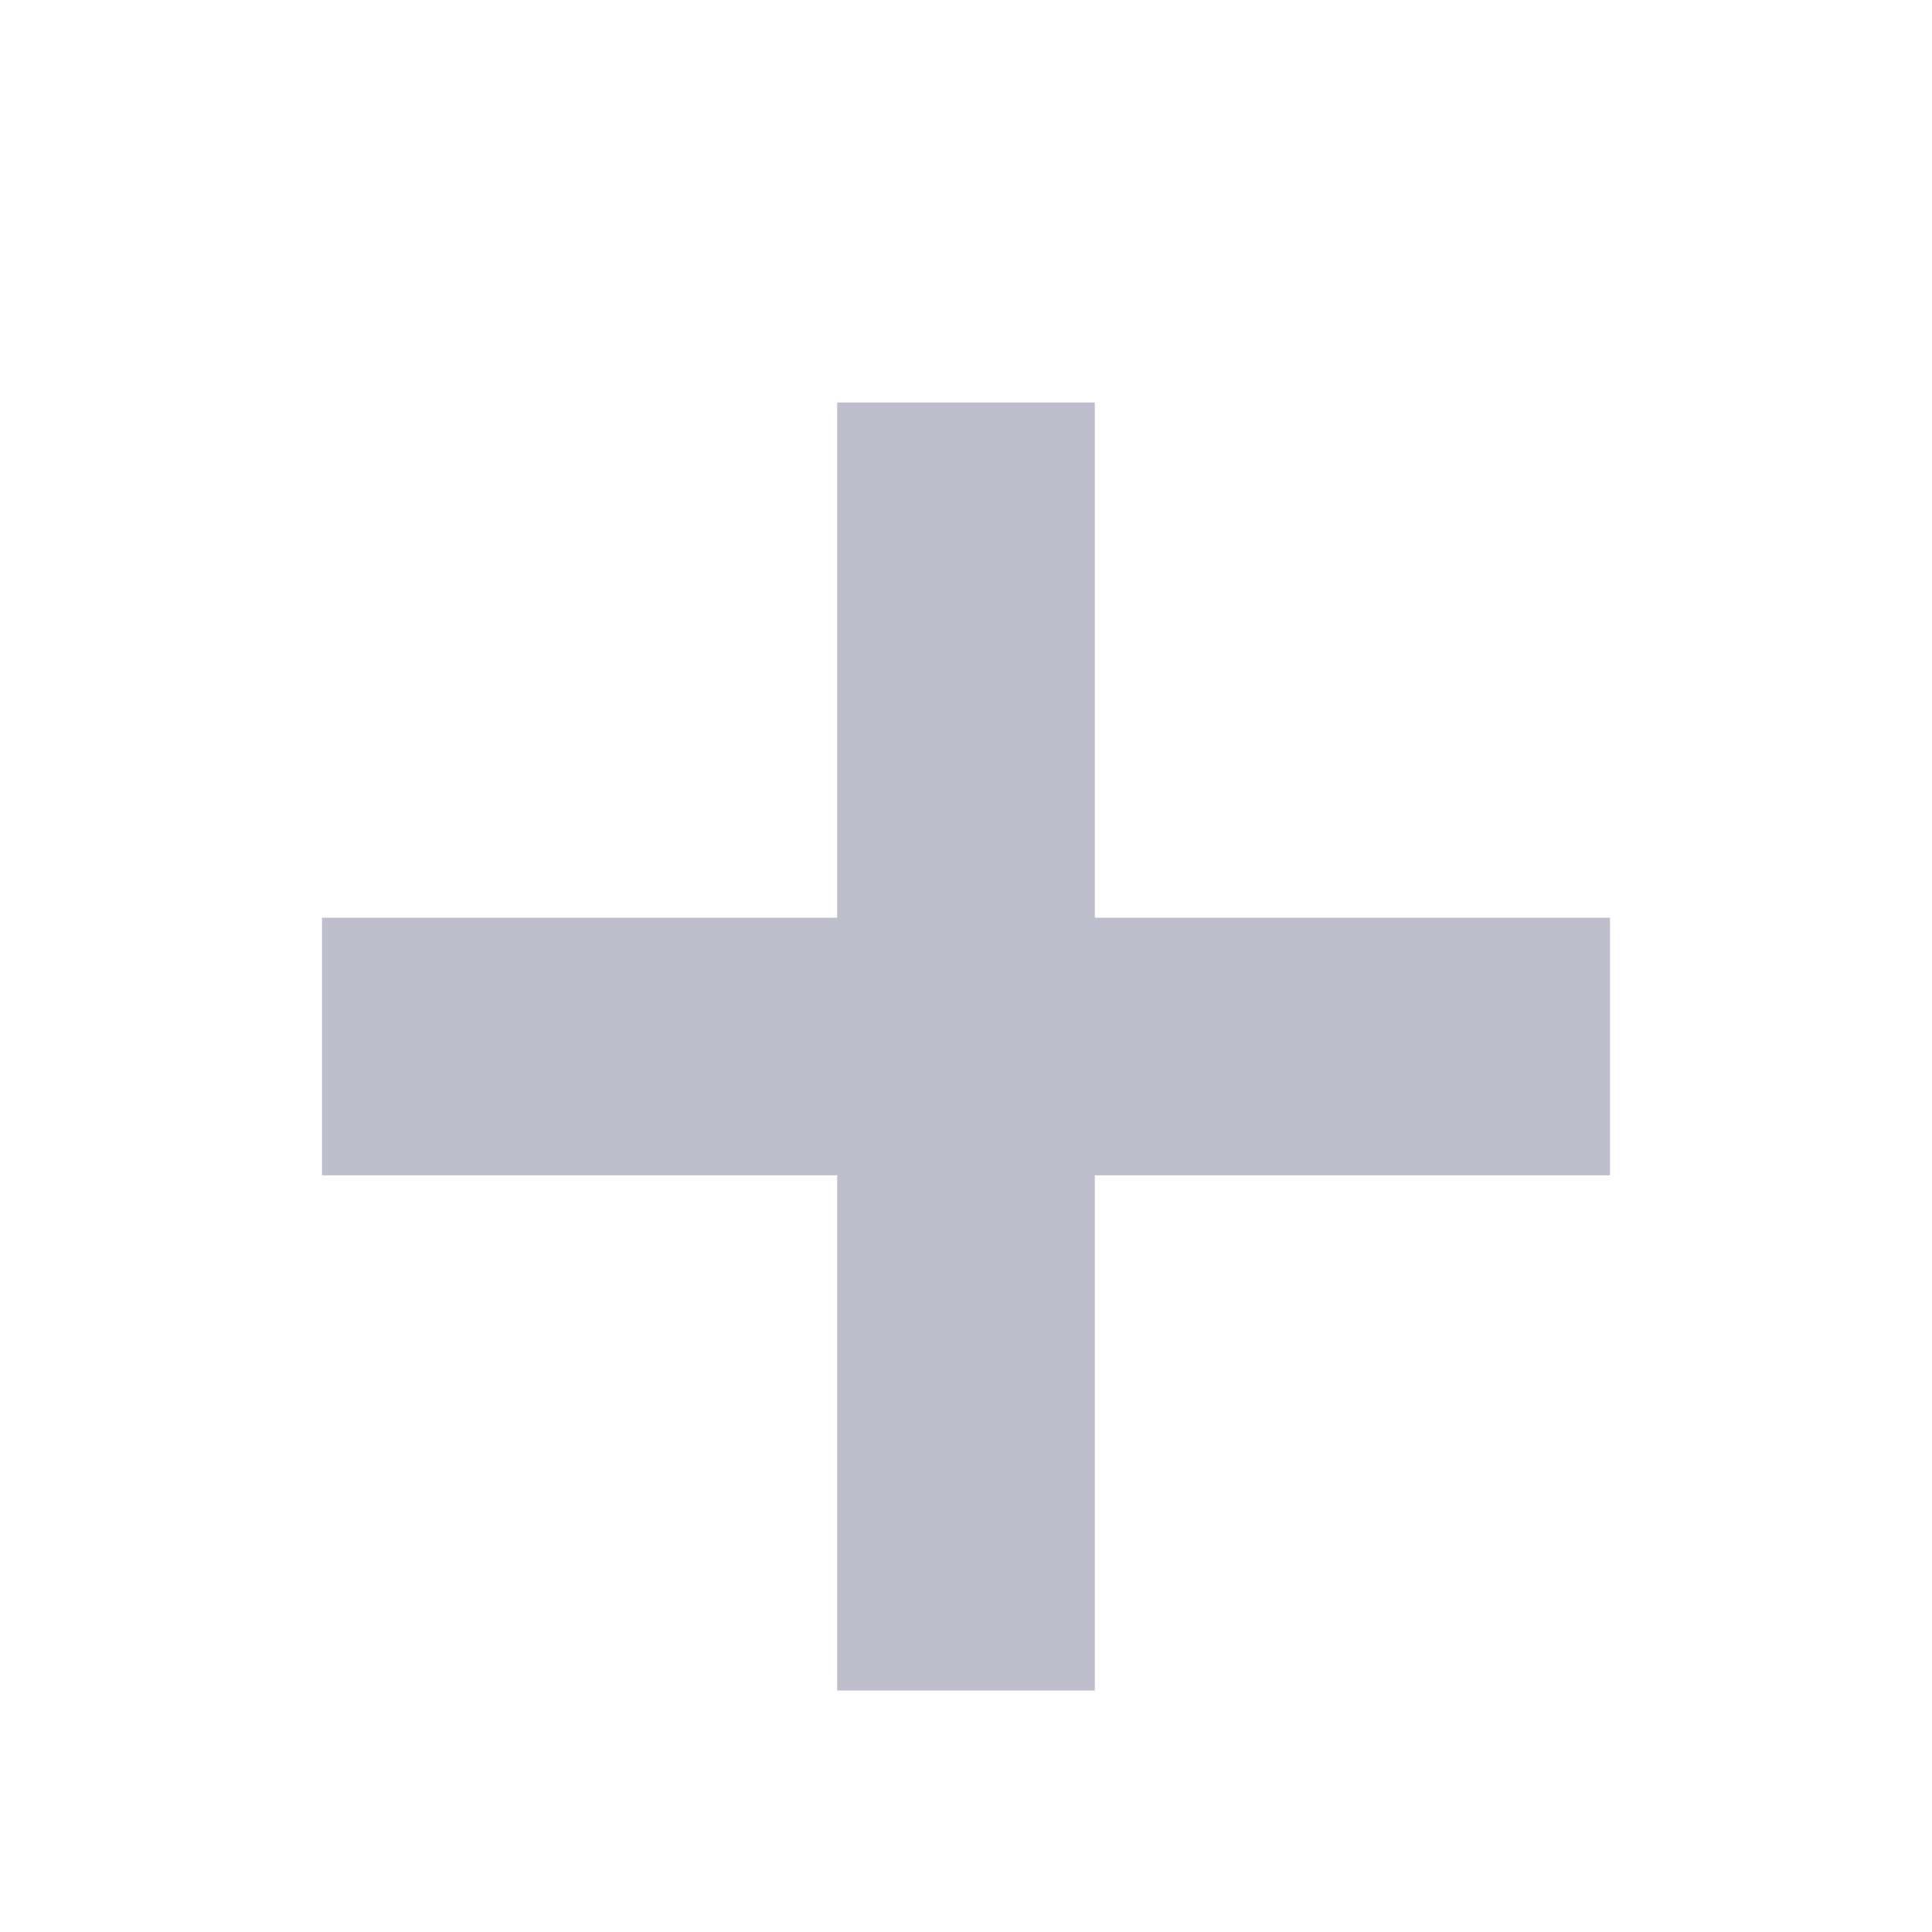 <svg width="12" height="12" viewBox="0 0 12 12" fill="none" xmlns="http://www.w3.org/2000/svg">
<path fill-rule="evenodd" clip-rule="evenodd" d="M5.2 2.5H6.8V5.7H10V7.3H5.2V2.5Z" fill="#BEBECC"/>
<path fill-rule="evenodd" clip-rule="evenodd" d="M6.8 10.5H5.2V7.3L2 7.3L2 5.7L6.8 5.7V10.5Z" fill="#BEBECC"/>
</svg>
